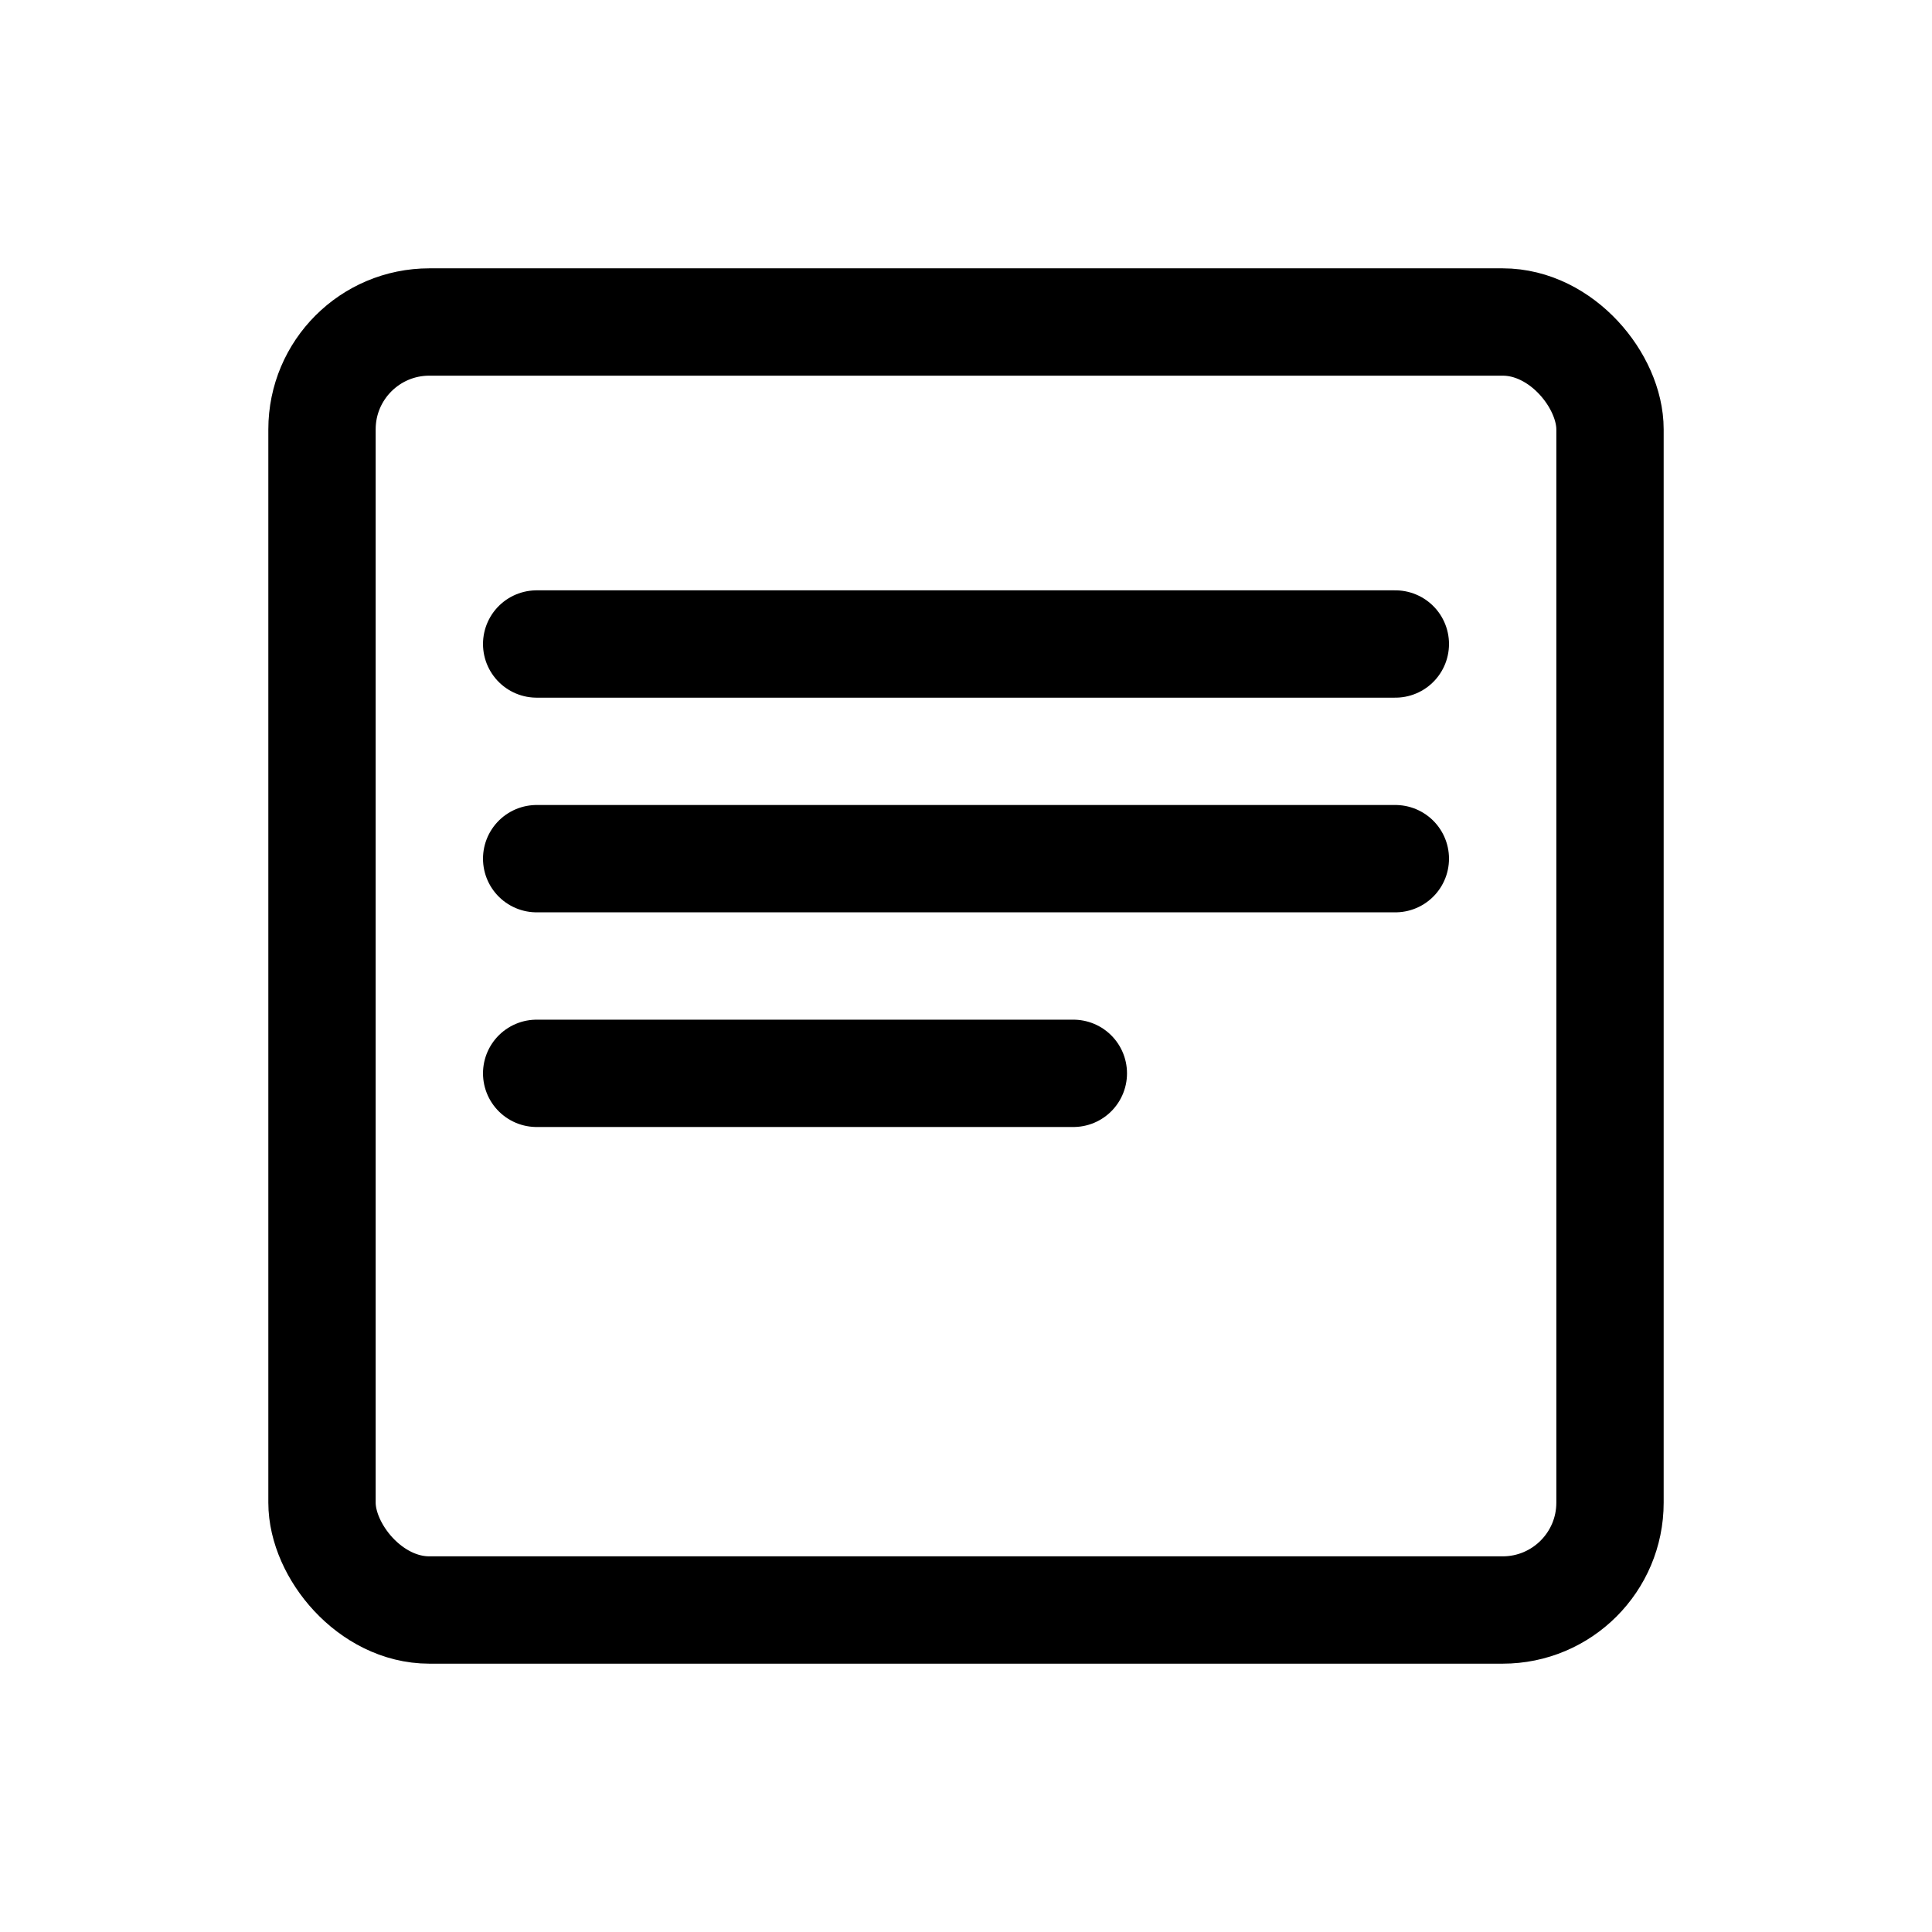 <svg width="36" height="36" viewBox="0 0 36 36" fill="none" xmlns="http://www.w3.org/2000/svg">
<rect x="6" y="6" width="24" height="24" rx="2" stroke="currentColor" stroke-width="2"/>
<path d="M10 12H26" stroke="currentColor" stroke-width="2" stroke-linecap="round"/>
<path d="M10 16H26" stroke="currentColor" stroke-width="2" stroke-linecap="round"/>
<path d="M10 20H20" stroke="currentColor" stroke-width="2" stroke-linecap="round"/>
</svg>
